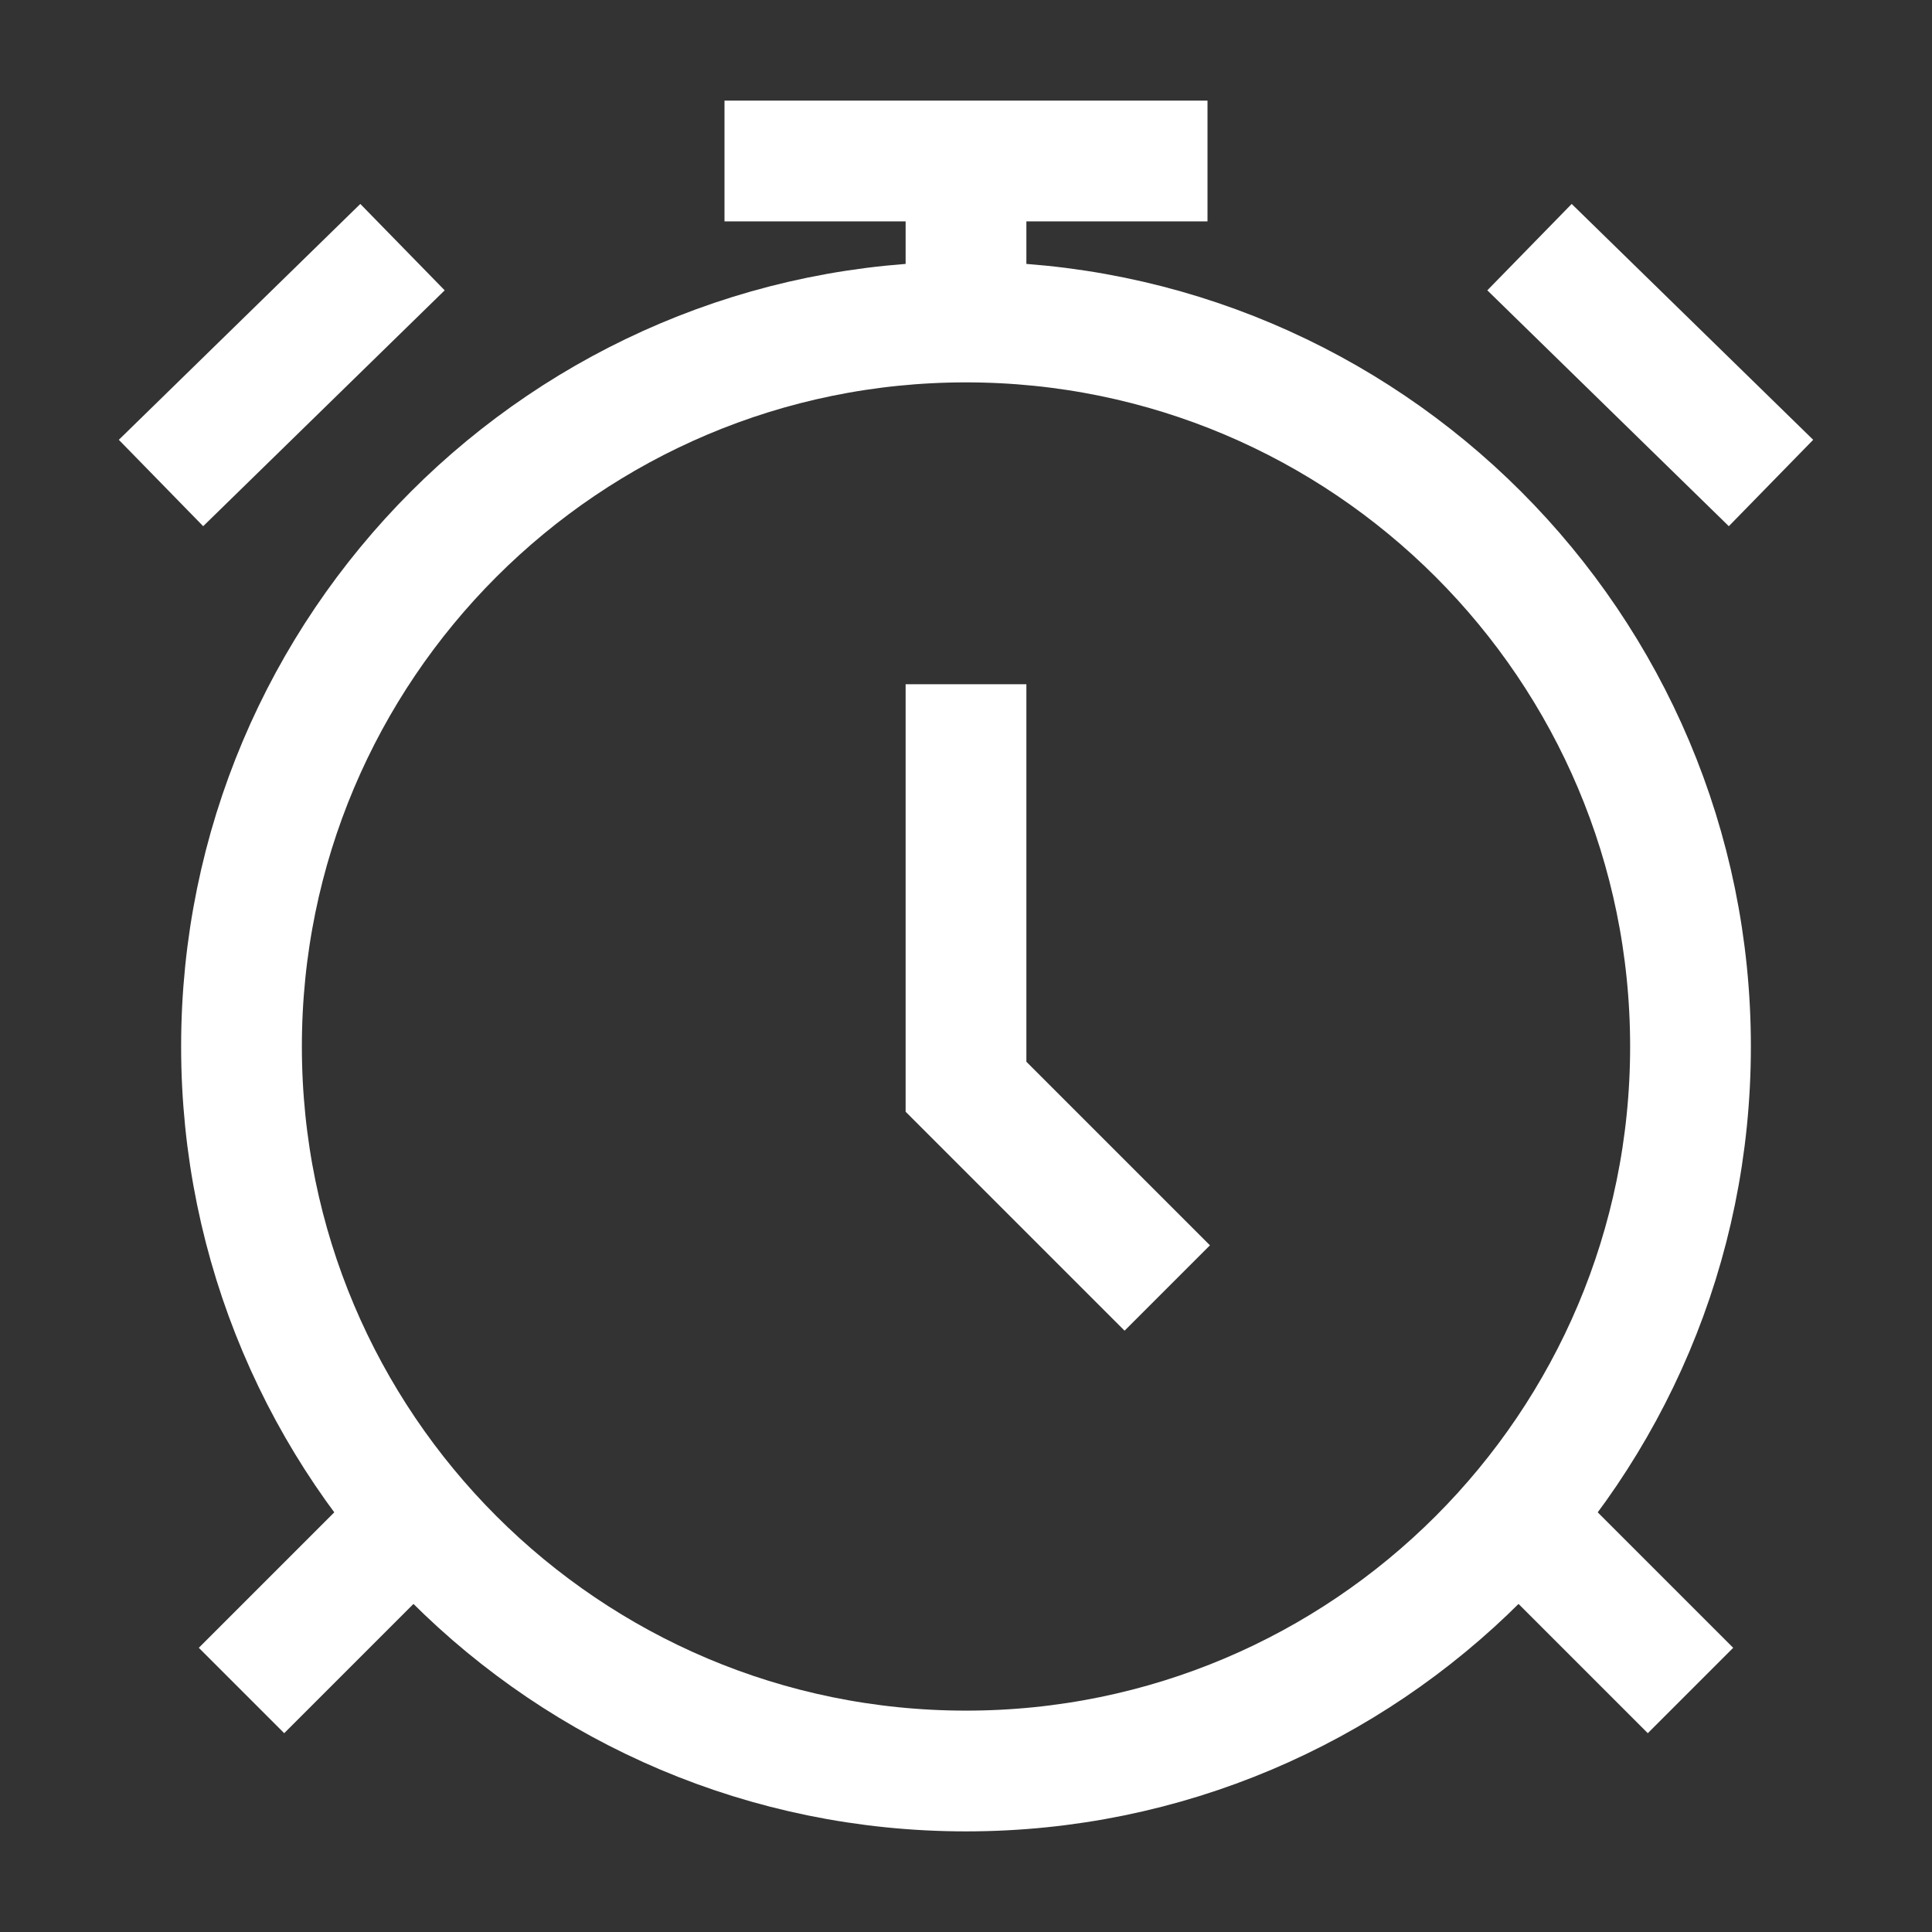 <svg width="24" height="24" viewBox="0 0 24 24" fill="none" xmlns="http://www.w3.org/2000/svg">
<rect x="0" y="0" width="24" height="24" fill="#333333" stroke="none"/>
<path d="M12 22C16.971 22 21 17.971 21 13C21 8.029 16.971 4 12 4C7.029 4 3 8.029 3 13C3 17.971 7.029 22 12 22Z" stroke="white" stroke-width="1.5" stroke-linecap="round"/>
<path d="M5 19L3 21M19 19L21 21" stroke="white" stroke-width="1.5" stroke-linejoin="round"/>
<path d="M19 3.07L22 6M5 3.07L2 6" stroke="white" stroke-width="1.5" stroke-linejoin="round"/>
<path d="M12 8.5V13.5L14.5 16" stroke="white" stroke-width="1.5"/>
<path d="M12 3.5V2M9 2H15" stroke="white" stroke-width="1.5" stroke-linejoin="round"/>
</svg>
